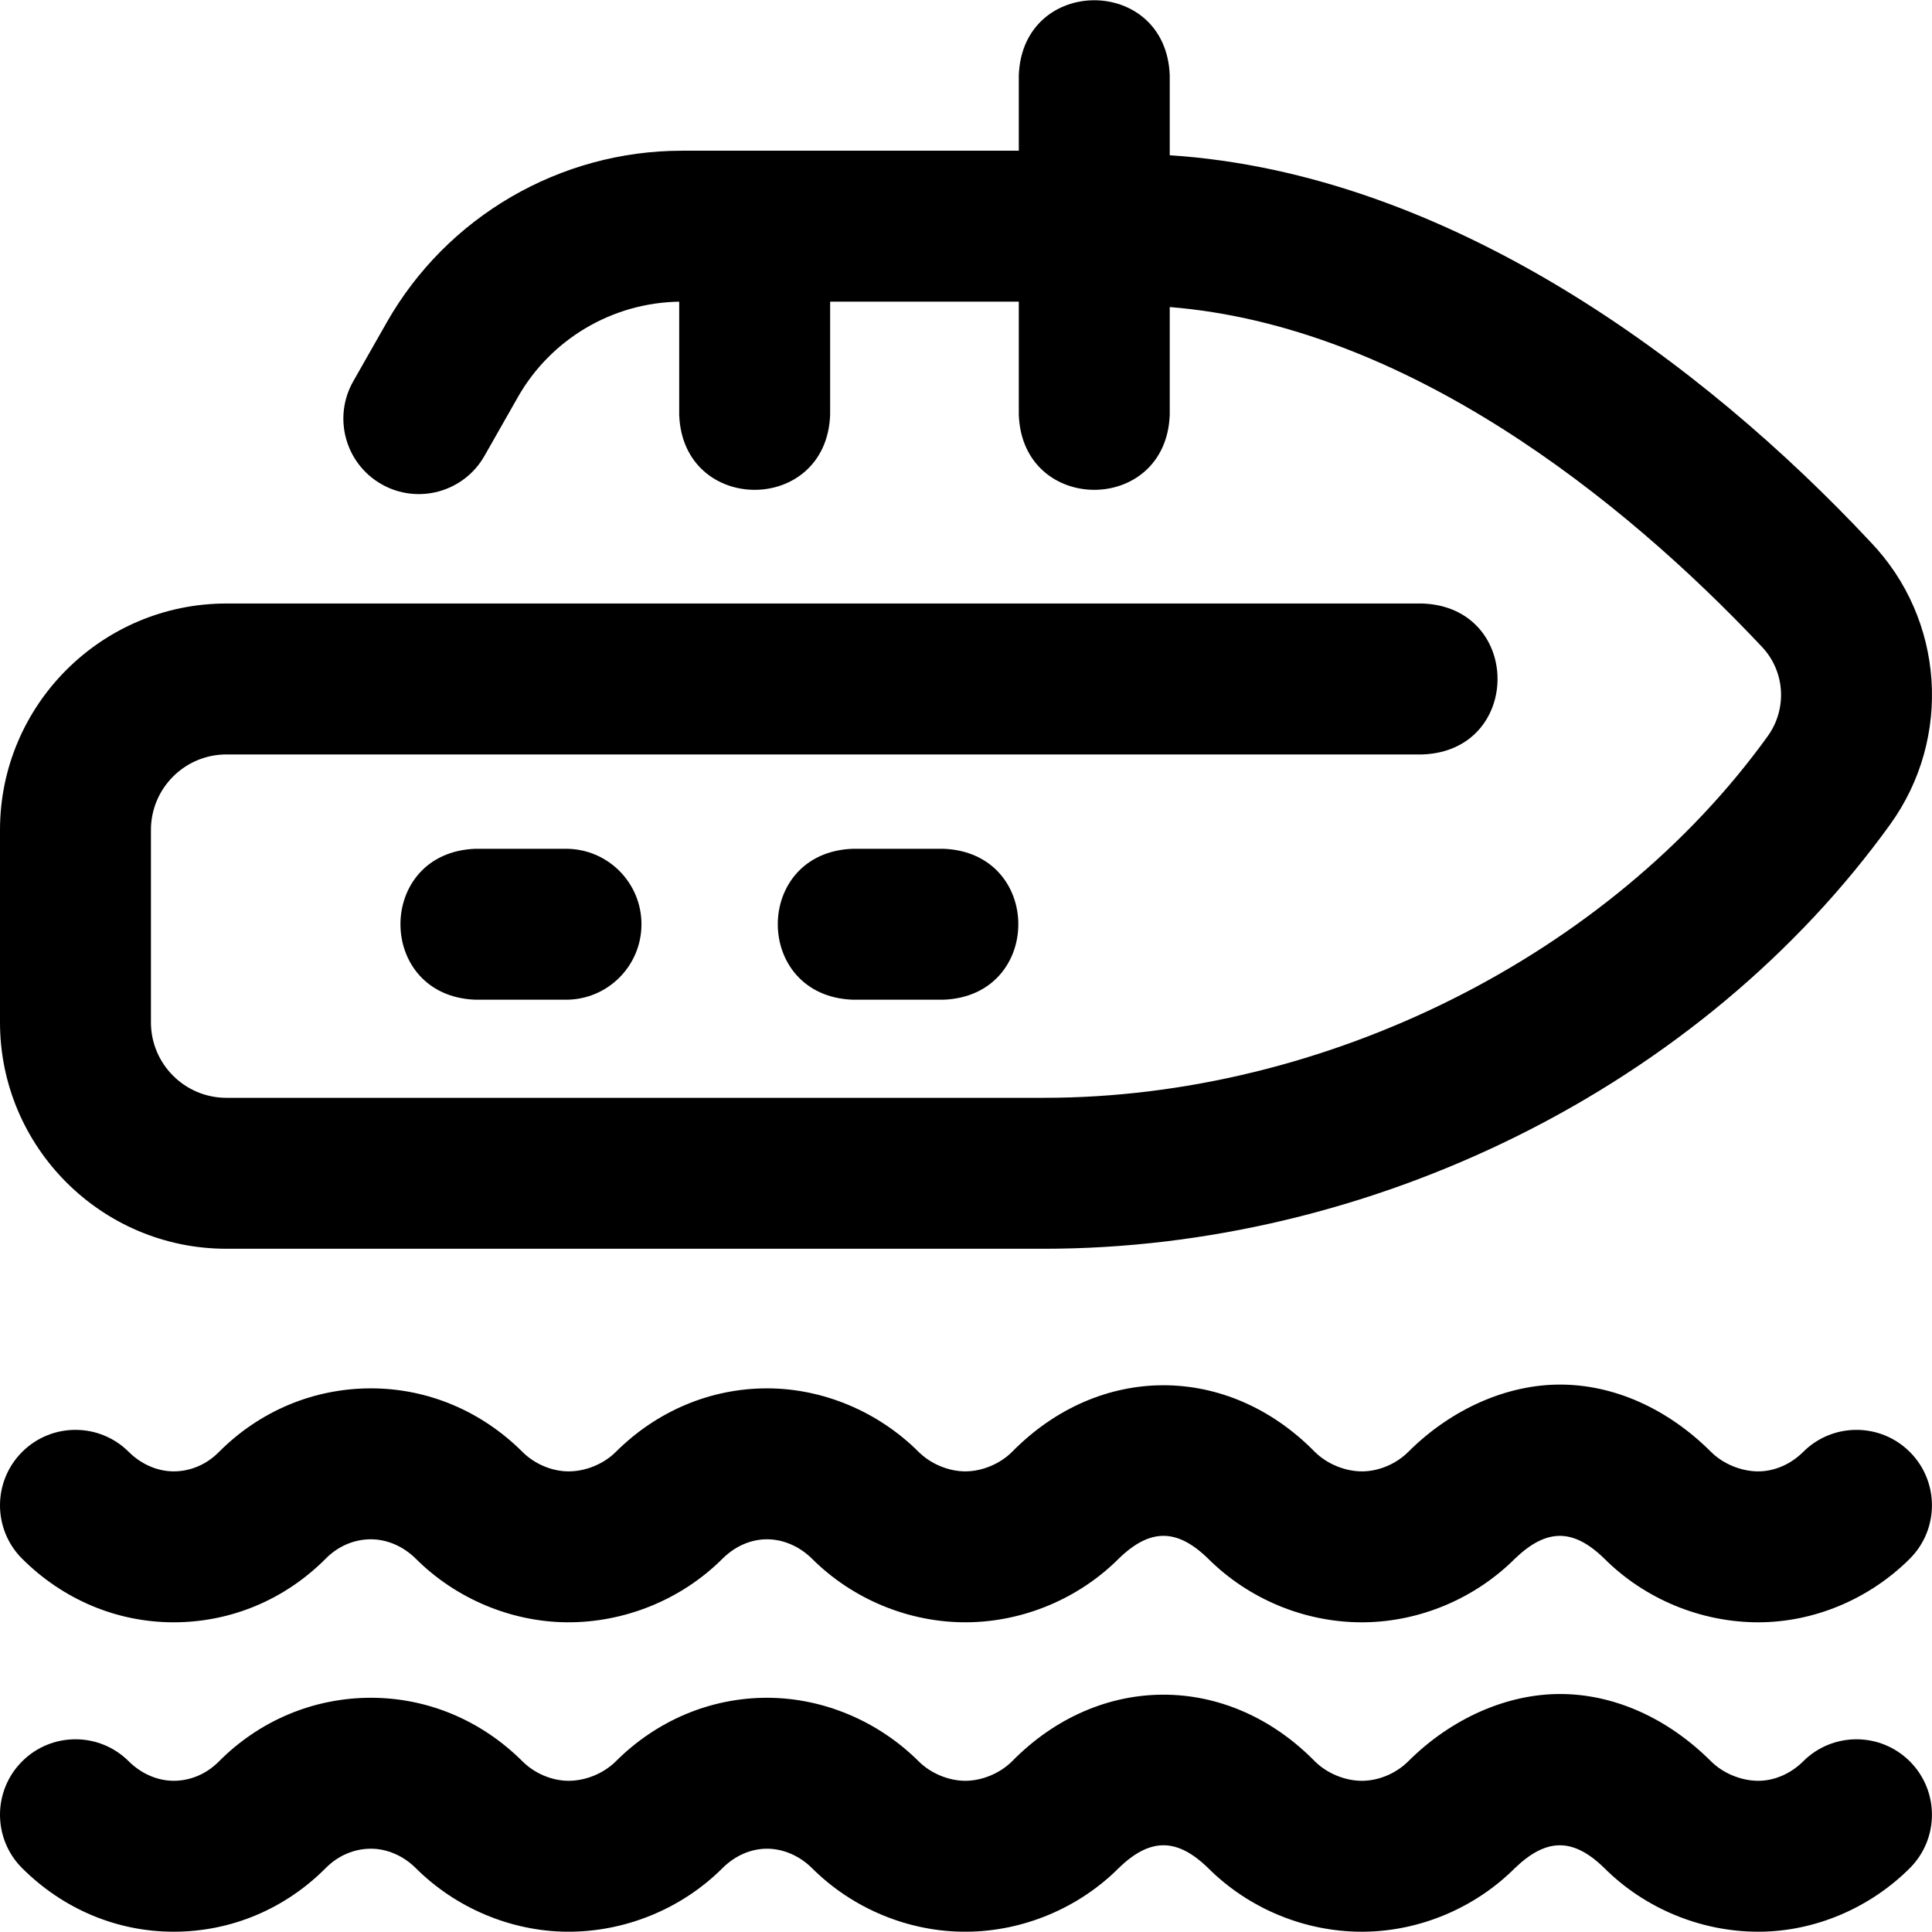 <svg id="Layer_1" enable-background="new 0 0 512.012 512.012" height="512" viewBox="0 0 512.012 512.012" width="512" xmlns="http://www.w3.org/2000/svg"><path d="m0 270.941v-51c0-33.084 26.916-60 60-60h317c26.508.983 26.488 39.026 0 40h-317c-11.028 0-20 8.972-20 20v51c0 11.028 8.972 20 20 20h216.658c74.542 0 149.833-37.616 191.812-95.83 5.27-7.308 4.593-17.307-1.607-23.775-36.988-39.318-94.464-84.954-156.863-89.961v28.567c-.983 26.508-39.026 26.488-40 0v-30h-50v30c-.983 26.508-39.026 26.488-40 0v-29.988c-17.665.256-33.993 9.886-42.743 25.273l-8.871 15.601c-5.46 9.602-17.673 12.958-27.271 7.5-9.603-5.46-12.96-17.67-7.5-27.271l8.871-15.601c15.964-28.074 45.942-45.513 78.236-45.513h89.278v-20c.983-26.508 39.026-26.488 40 0v21.202c73.871 4.81 141.317 54.987 185.738 102.512 19.561 20.405 21.737 51.885 5.176 74.851-24.622 34.146-58.786 62.689-98.797 82.546-39.401 19.553-82.784 29.889-125.459 29.889h-216.658c-33.084-.002-60-26.918-60-60.002zm477.875 113.839c-3.284 3.276-7.617 5.157-11.888 5.159h-.01c-4.532 0-9.329-1.977-12.52-5.159-11.534-11.506-25.748-17.842-40.024-17.841-14.198 0-28.859 6.503-40.227 17.841-3.187 3.179-7.714 5.108-12.11 5.16-4.503.044-9.393-1.923-12.638-5.16-23.143-23.565-57.116-23.54-80.252 0-3.156 3.149-7.857 5.126-12.269 5.158-4.484.031-9.256-1.944-12.48-5.159-10.704-10.679-25.317-16.817-40.093-16.841h-.09c-14.951 0-29.178 5.979-40.068 16.841-3.241 3.232-8.081 5.207-12.659 5.16-4.378-.047-8.897-1.976-12.089-5.16-10.879-10.853-25.126-16.834-40.116-16.841h-.027c-15.186 0-29.511 6.004-40.338 16.908-3.262 3.284-7.507 5.092-11.955 5.092h-.01c-4.271-.002-8.604-1.883-11.887-5.159-7.819-7.801-20.482-7.786-28.284.033-7.802 7.82-7.787 20.483.032 28.285 10.876 10.851 25.122 16.832 40.113 16.841h.036c15.186 0 29.51-6.004 40.337-16.908 3.262-3.284 7.507-5.092 11.955-5.092h.008c4.269.002 8.6 1.882 11.885 5.16 10.569 10.543 25.116 16.681 39.91 16.839 15.343.138 30.447-5.973 41.339-16.839 3.337-3.329 7.533-5.16 11.819-5.16h.024c4.287.007 8.627 1.887 11.907 5.159 10.84 10.813 25.818 16.945 41.021 16.839 14.948-.109 29.611-6.247 40.229-16.839 8.292-8.08 15.454-8.103 23.75 0 10.754 10.727 25.553 16.843 40.698 16.843.22 0 .442-.001.663-.004 14.798-.174 29.337-6.312 39.888-16.838 8.326-8.002 15.405-8.174 23.751-.001 10.73 10.704 25.588 16.841 40.77 16.841h.035c14.772-.009 29.393-6.147 40.112-16.84 7.82-7.801 7.835-20.464.034-28.285-7.799-7.818-20.462-7.835-28.282-.033zm0 82.002c-3.284 3.276-7.617 5.157-11.888 5.159h-.01c-4.532 0-9.329-1.977-12.52-5.159-11.534-11.506-25.748-17.842-40.024-17.841-14.198 0-28.859 6.503-40.227 17.841-3.187 3.179-7.714 5.108-12.11 5.16-4.503.06-9.393-1.924-12.638-5.16-23.143-23.565-57.116-23.54-80.252 0-3.156 3.149-7.857 5.126-12.269 5.158-4.484.031-9.256-1.944-12.48-5.159-10.704-10.679-25.317-16.817-40.093-16.841h-.09c-14.951 0-29.178 5.979-40.068 16.841-3.241 3.232-8.081 5.207-12.659 5.16-4.378-.047-8.897-1.976-12.089-5.16-10.879-10.853-25.126-16.834-40.116-16.841h-.027c-15.186 0-29.511 6.004-40.338 16.908-3.262 3.284-7.507 5.092-11.955 5.092h-.01c-4.271-.002-8.604-1.883-11.887-5.159-7.819-7.801-20.482-7.786-28.284.033-7.802 7.82-7.787 20.483.032 28.285 10.876 10.851 25.122 16.832 40.113 16.841h.036c15.186 0 29.51-6.004 40.337-16.908 3.262-3.284 7.507-5.092 11.955-5.092h.008c4.269.002 8.6 1.882 11.885 5.16 10.569 10.543 25.116 16.681 39.91 16.839 15.343.152 30.447-5.973 41.339-16.839 3.337-3.329 7.533-5.16 11.819-5.16h.024c4.287.007 8.627 1.887 11.907 5.159 10.84 10.813 25.818 16.973 41.021 16.839 14.948-.109 29.611-6.247 40.229-16.839 8.292-8.08 15.454-8.103 23.75 0 10.754 10.727 25.553 16.843 40.698 16.843.22 0 .442-.001.663-.004 14.798-.174 29.337-6.312 39.888-16.838 8.326-8.002 15.405-8.174 23.751-.001 10.73 10.704 25.588 16.841 40.77 16.841h.035c14.772-.009 29.393-6.147 40.112-16.84 7.82-7.801 7.835-20.464.034-28.285-7.799-7.818-20.462-7.834-28.282-.033zm-227.875-201.841h-24c-26.508-.983-26.488-39.026 0-40h24c26.508.984 26.488 39.027 0 40zm-80-20c0-11.046-8.954-20-20-20h-24c-26.508.983-26.488 39.026 0 40h24c11.046 0 20-8.954 20-20z"/></svg>